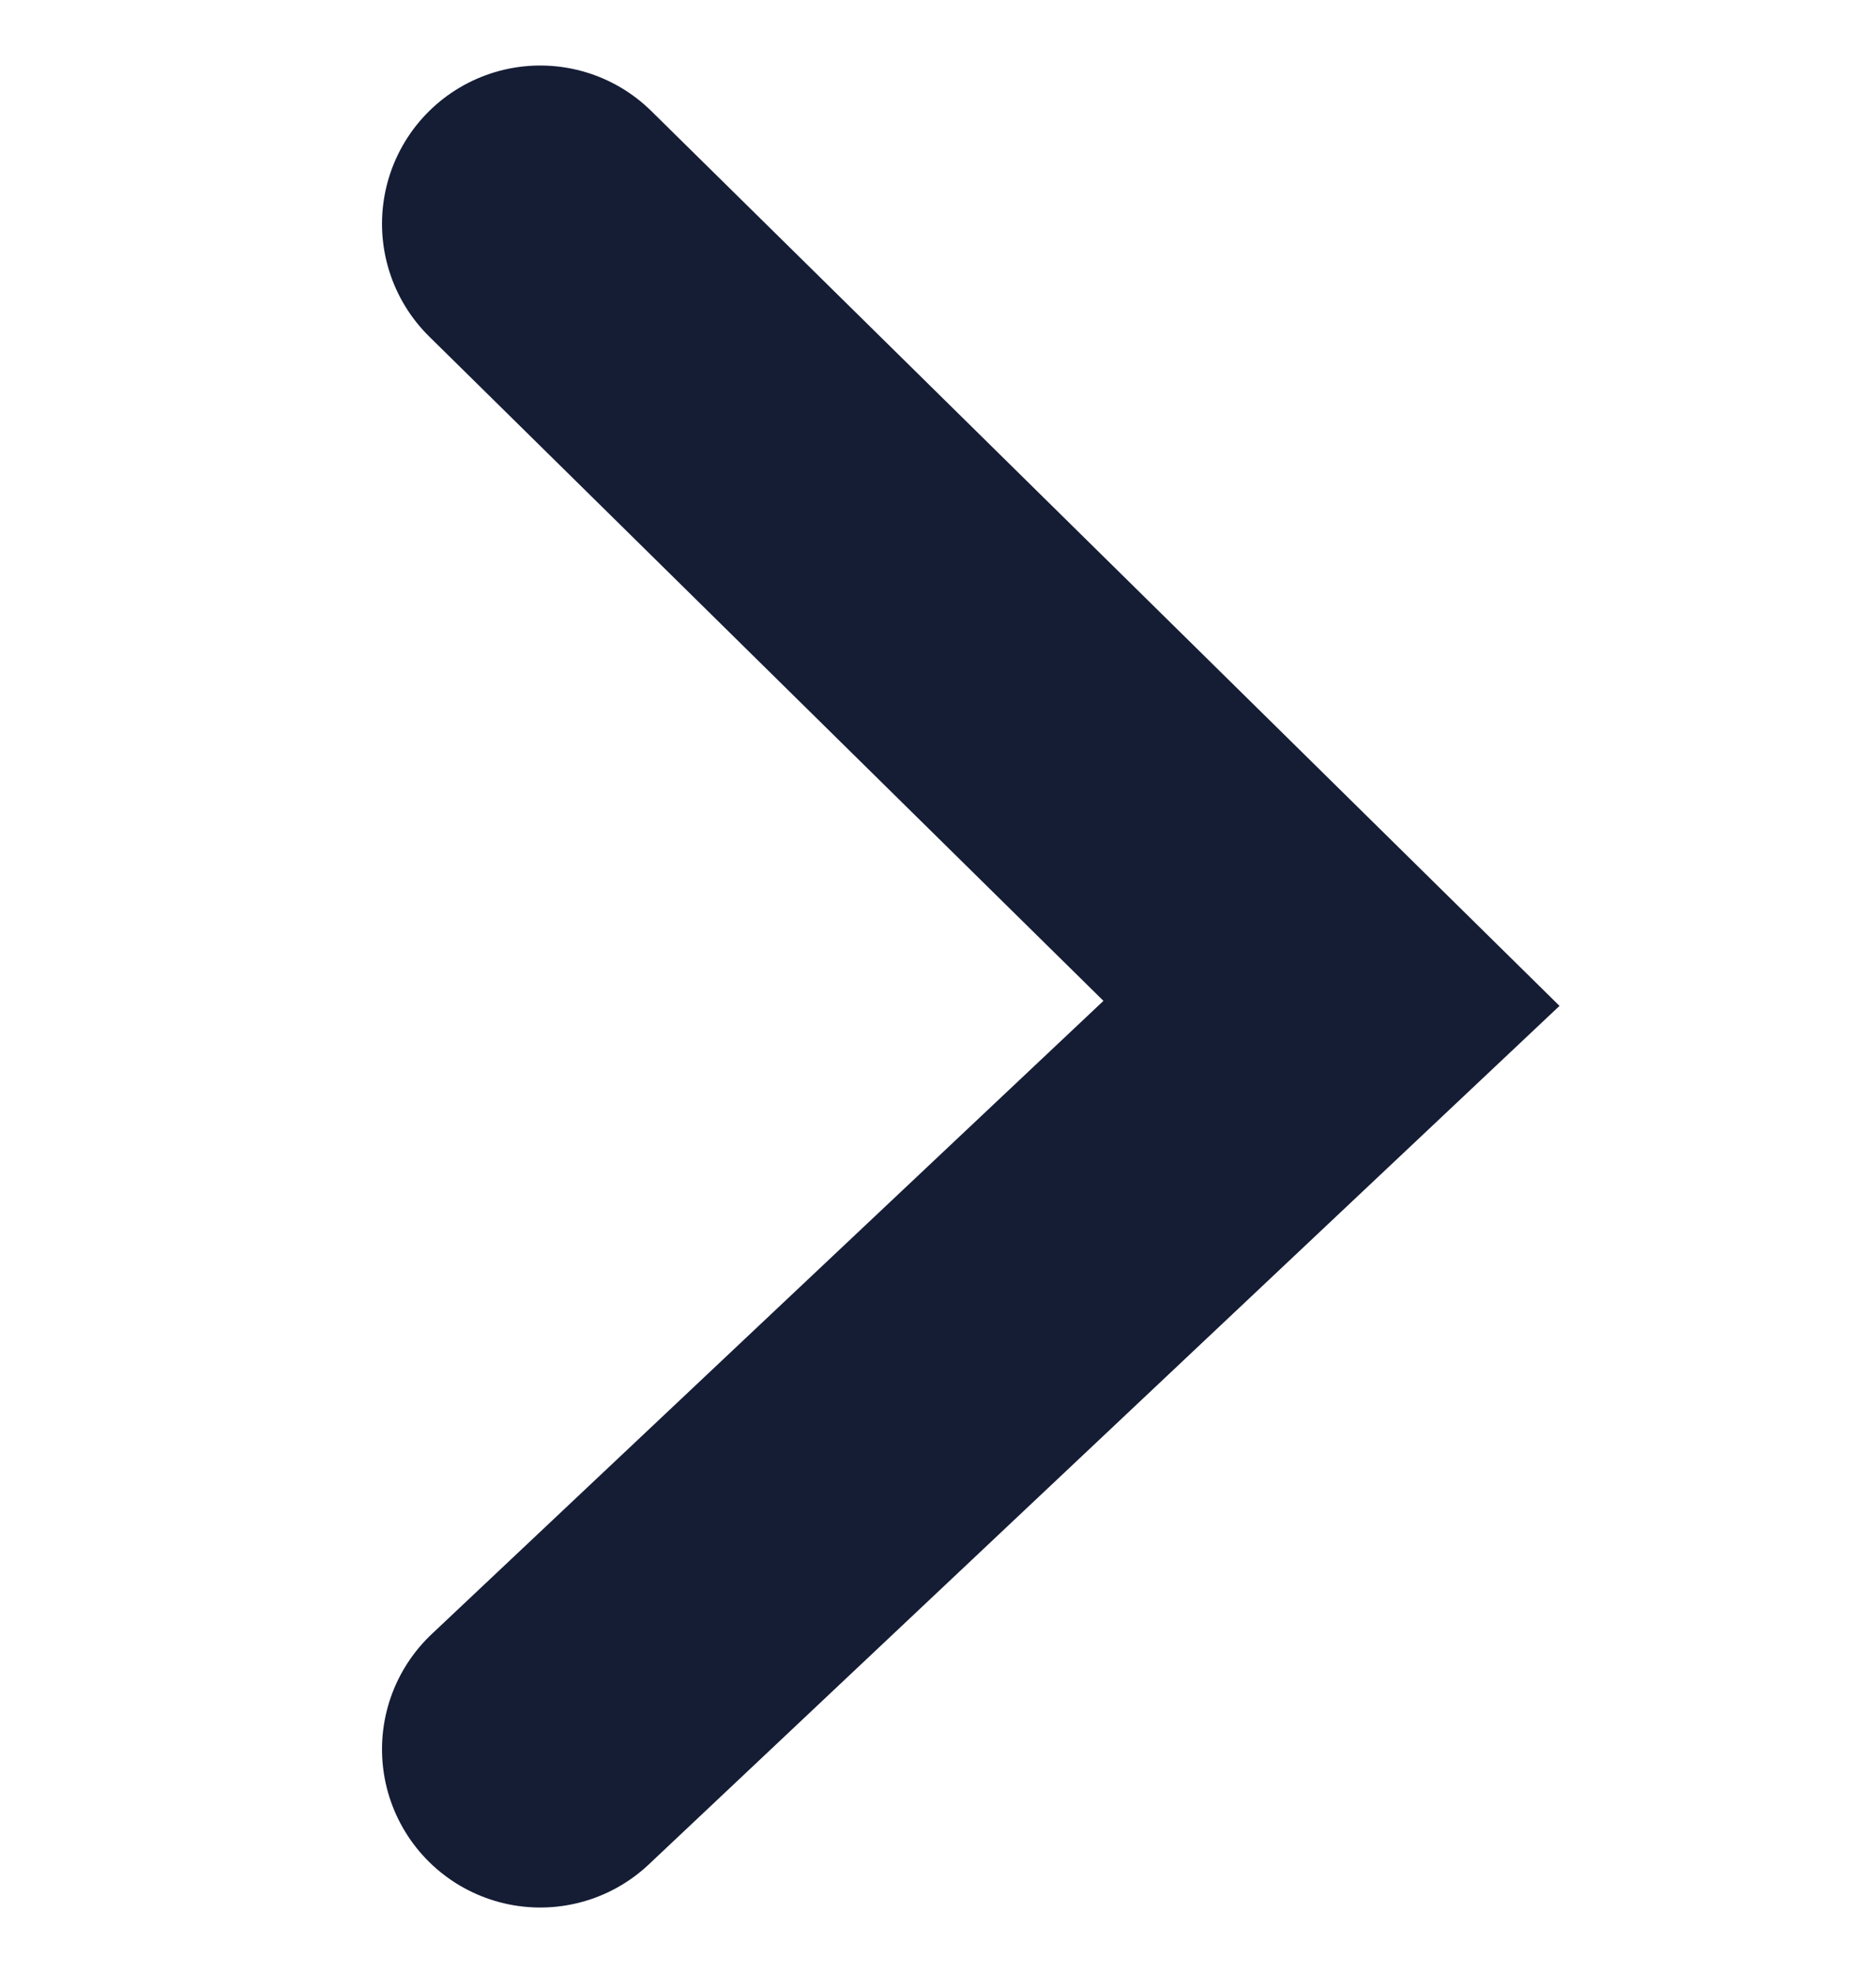 <svg xmlns="http://www.w3.org/2000/svg" xmlns:xlink="http://www.w3.org/1999/xlink" width="11.855" height="12.467" viewBox="0 0 11.855 12.467"><defs><clipPath id="a"><rect x="11" width="11.855" height="12.467" fill="none"/></clipPath></defs><g transform="translate(-11)" clip-path="url(#a)" style="isolation:isolate"><g transform="translate(-150.904 -14.118)"><path d="M-739.083,3221.432l5,4.926-5,4.713" transform="translate(904.401 -3205.9)" fill="none" stroke="#151d35" stroke-linecap="round" stroke-width="2"/></g><g transform="translate(-163.904 -14.118)"><path d="M-739.083,3221.432l5,4.926-5,4.713" transform="translate(904.401 -3205.9)" fill="none" stroke="#151d35" stroke-linecap="round" stroke-width="2"/></g></g></svg>